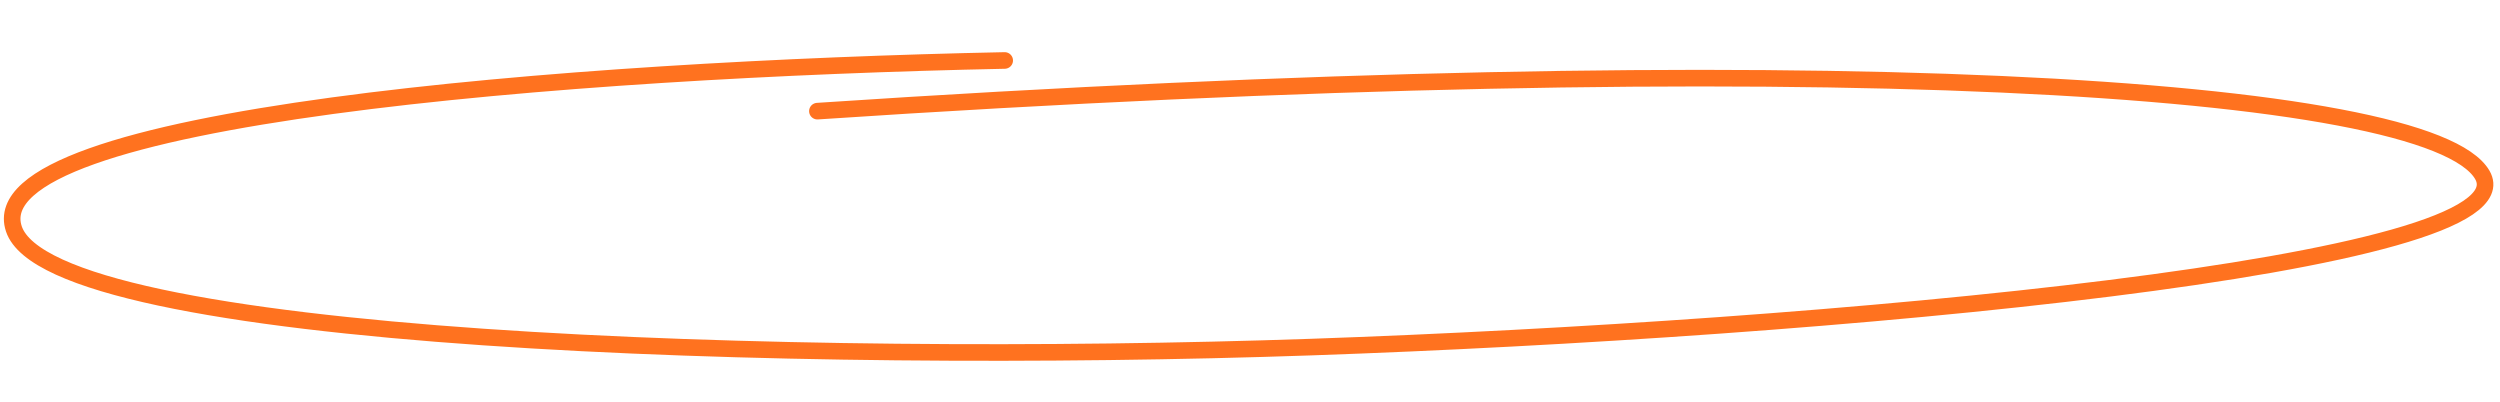 <svg xmlns="http://www.w3.org/2000/svg" width="602.255" height="96.752" viewBox="0 0 602.255 96.752">
  <path id="Path_162" data-name="Path 162" d="M822.047,179.482c-104.5-1.513-248.17,4.7-240.059,32.2S769.113,251.059,893.42,251.1s295.42-9.313,283.545-31.588-161.449-36.954-400.454-29.406" transform="matrix(0.999, -0.035, 0.035, 0.999, -585.474, -135.964)" fill="none" stroke="#ff721f" stroke-linecap="round" stroke-linejoin="round" stroke-width="4"/>
</svg>
